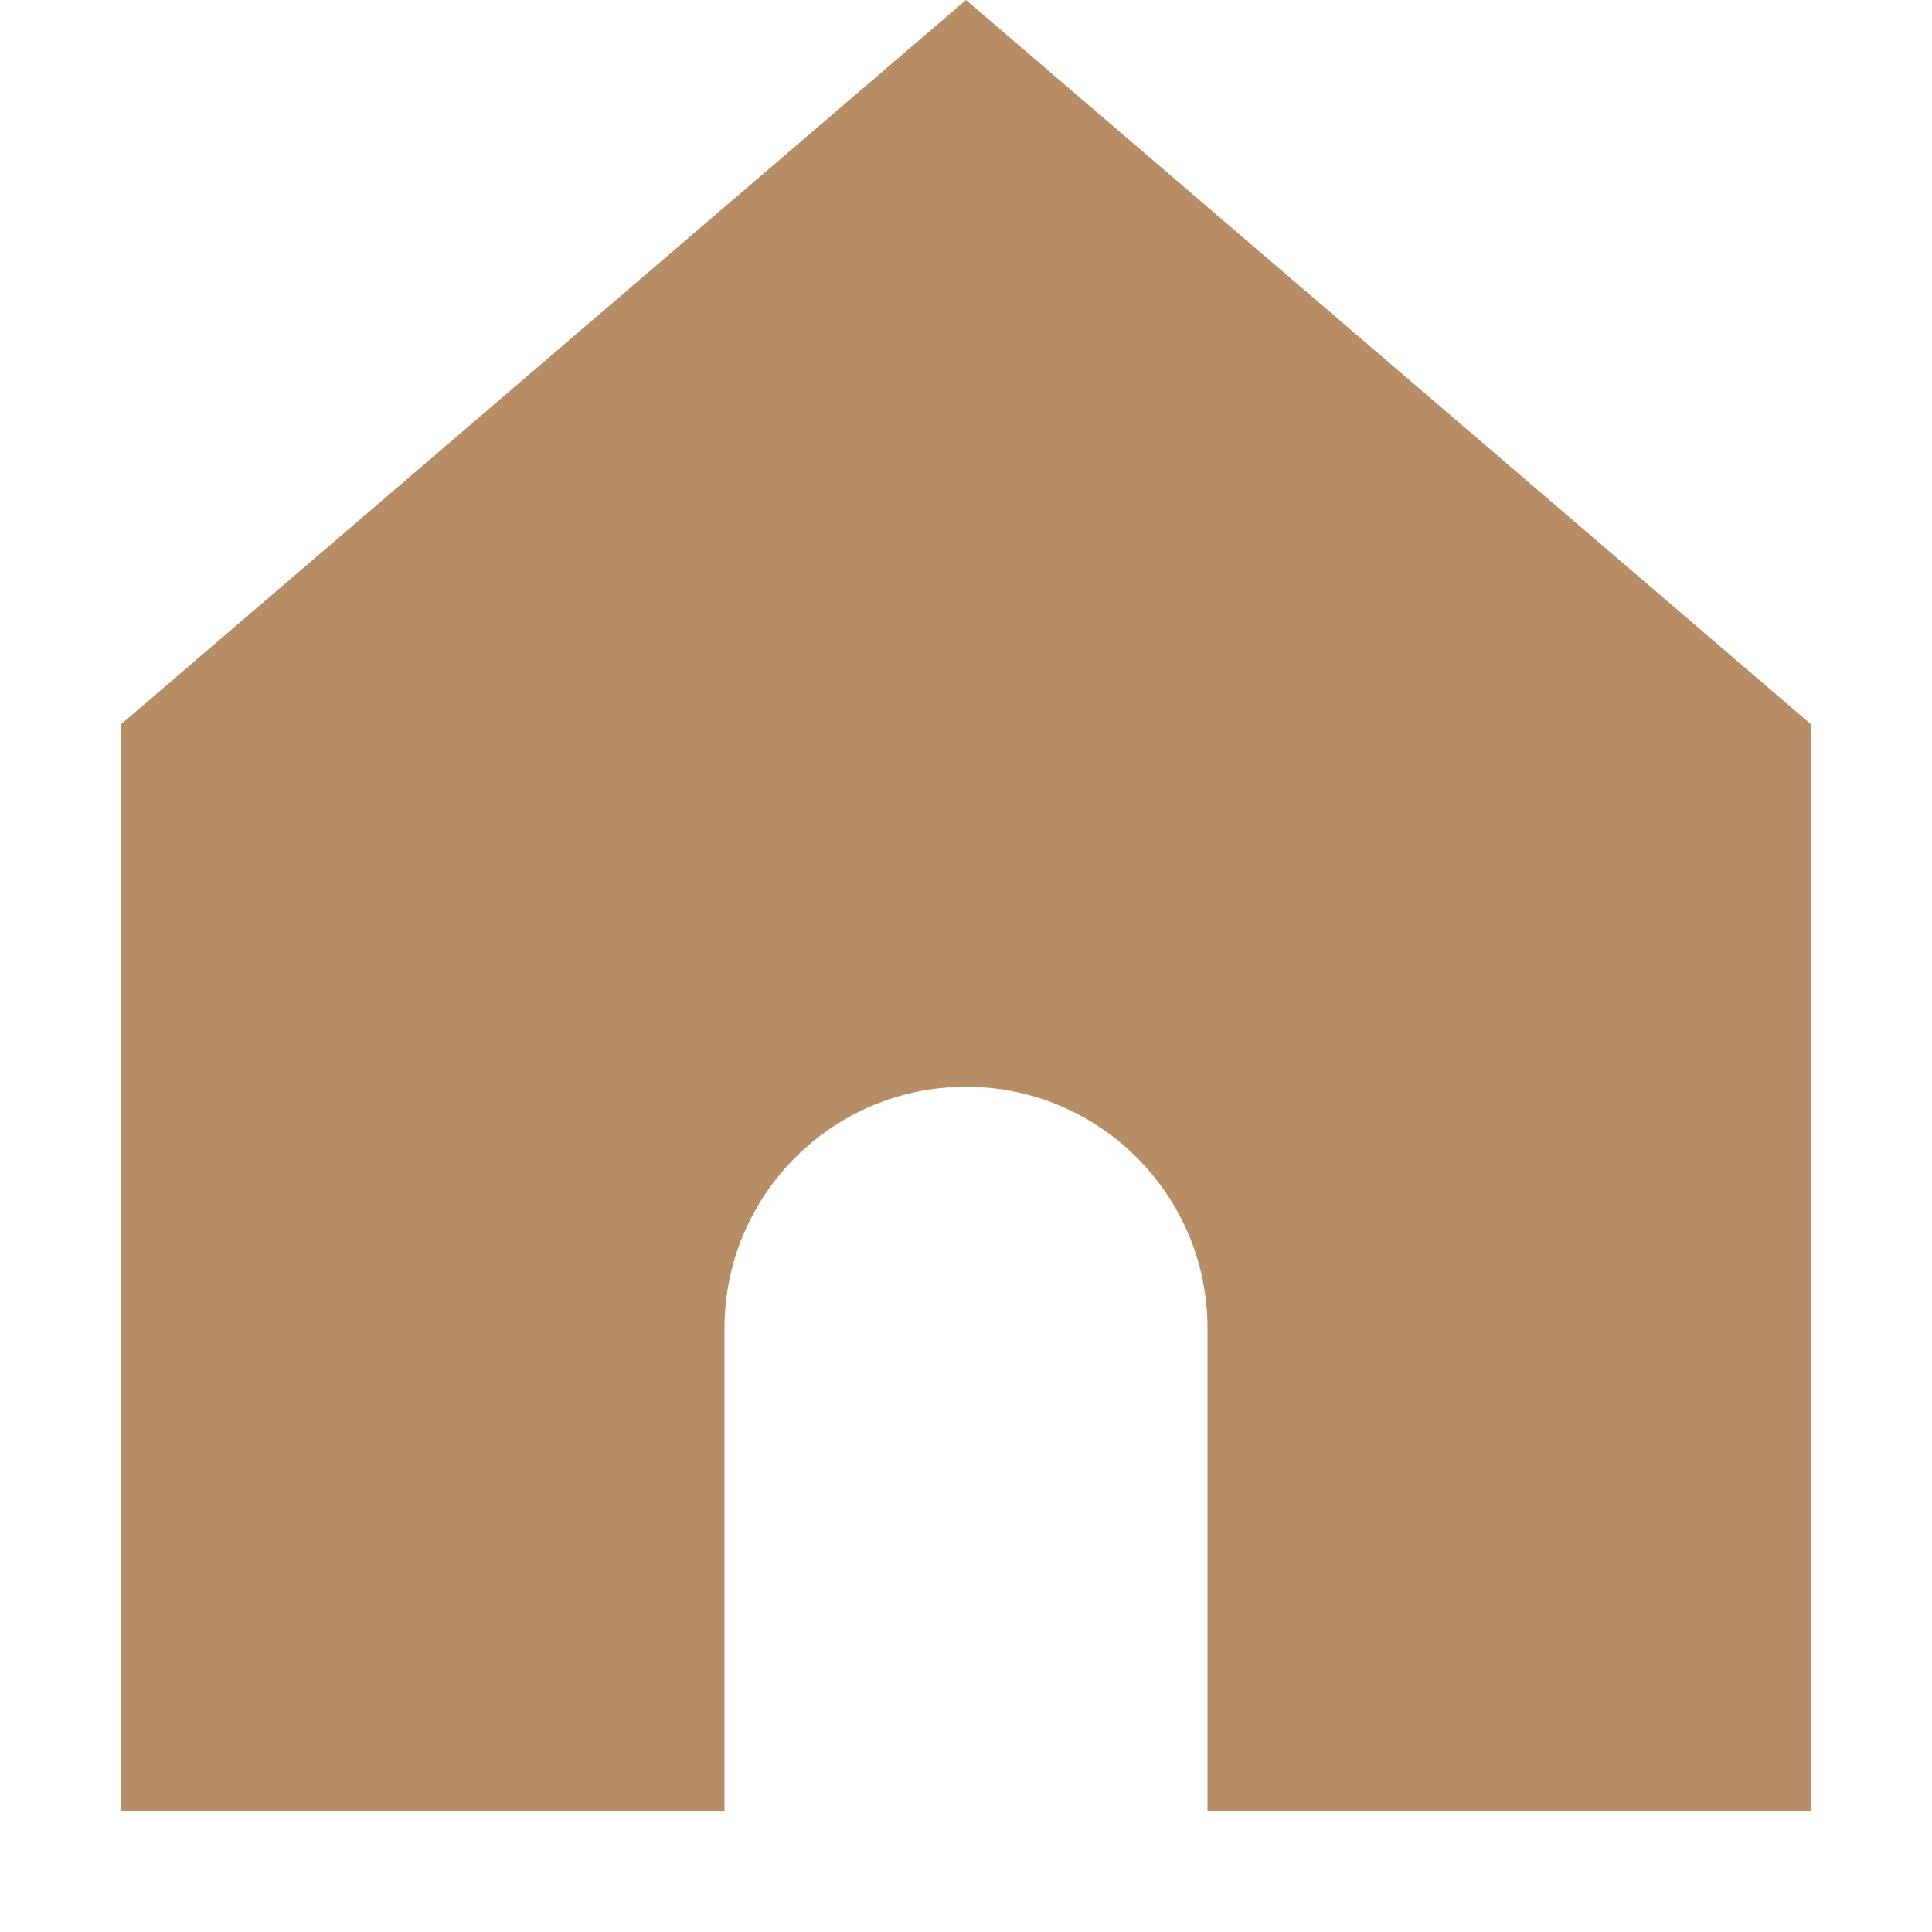<?xml version="1.0" encoding="utf-8"?>
<!-- Generator: Adobe Illustrator 24.1.2, SVG Export Plug-In . SVG Version: 6.00 Build 0)  -->
<svg version="1.1" id="Capa_1" xmlns="http://www.w3.org/2000/svg" xmlns:xlink="http://www.w3.org/1999/xlink" x="0px" y="0px"
	 viewBox="0 0 800 800" style="enable-background:new 0 0 800 800;" xml:space="preserve">
<style type="text/css">
	.st0{fill:#B78D65;}
</style>
<path class="st0" d="M50,300v450h250V550c0-55.2,44.8-100,100-100s100,44.8,100,100v200h250V300L400,0L50,300z"/>
</svg>
